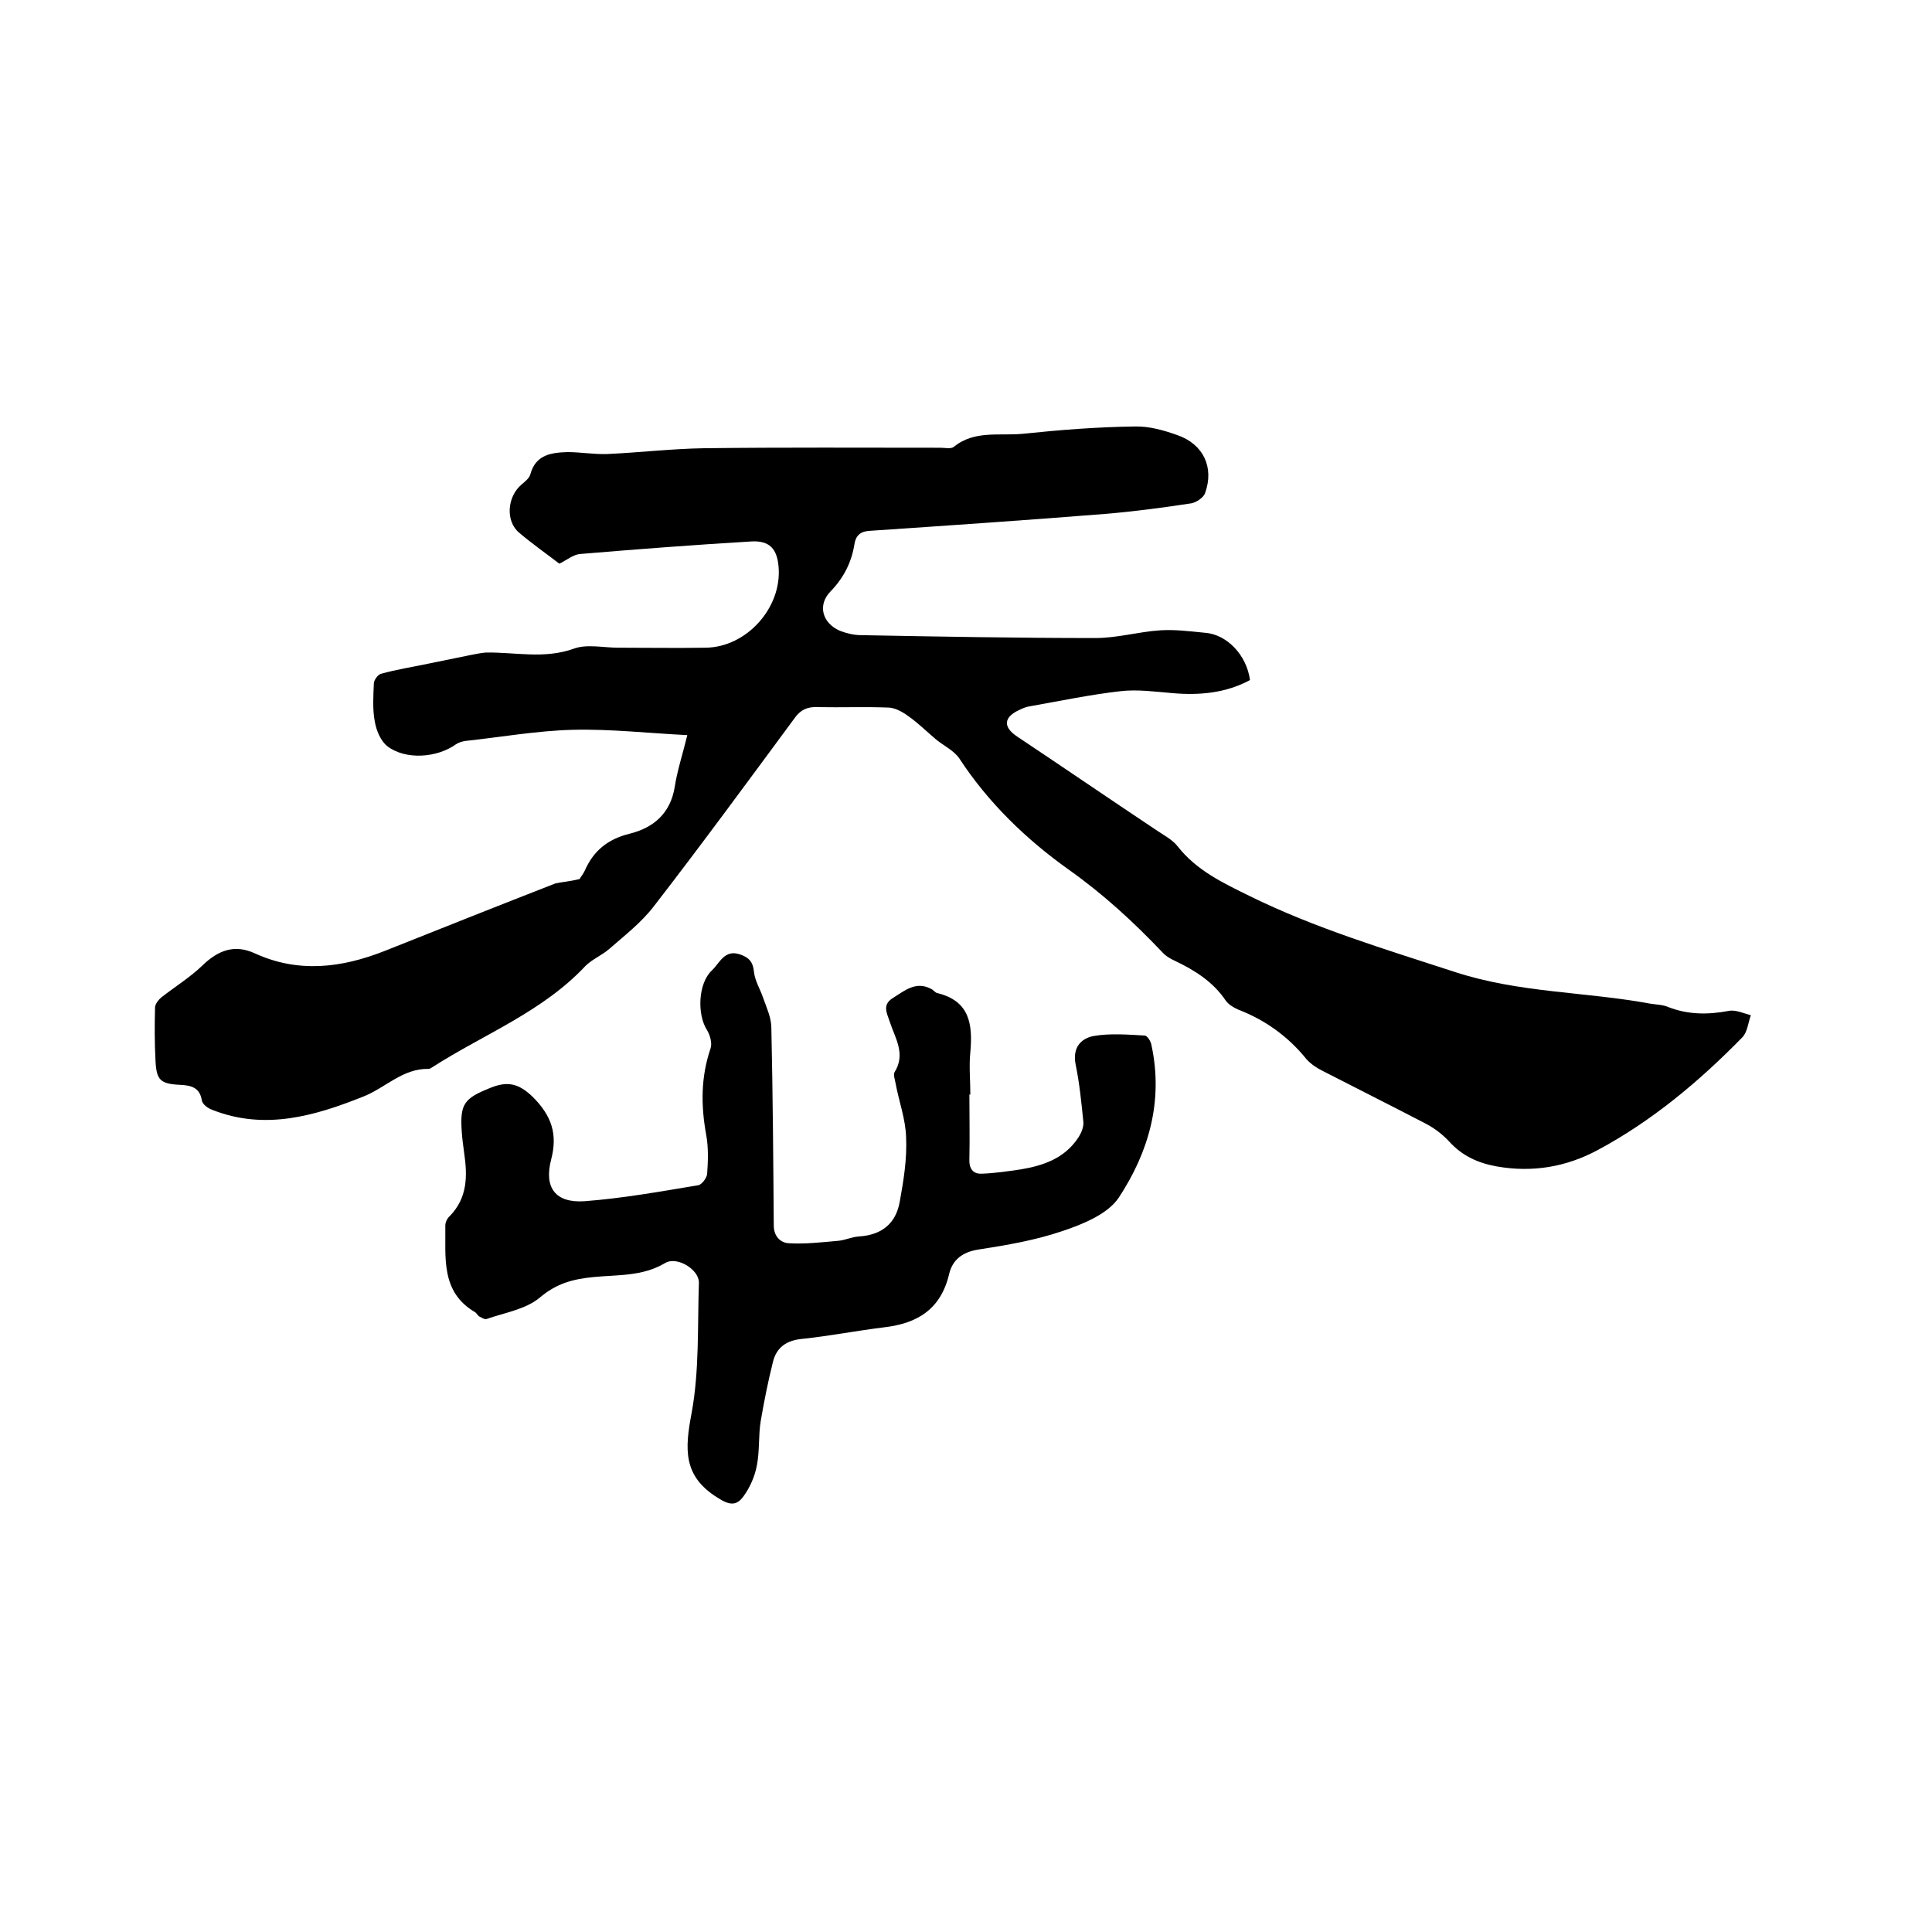 <svg enable-background="new 0 0 400 400" viewBox="0 0 400 400" xmlns="http://www.w3.org/2000/svg"><path d="m120 182c.2-.4.8-1.1 1.1-1.8 1.8-4.1 4.8-6.5 9.3-7.6 4.8-1.2 8.4-4.1 9.3-9.7.5-3.3 1.6-6.6 2.6-10.7-8.1-.4-15.9-1.3-23.8-1.1-7.4.2-14.7 1.5-22.1 2.3-.7.1-1.4.3-2 .7-3.9 2.8-10.4 3.3-14.2.4-1.4-1.1-2.3-3.3-2.6-5.1-.5-2.6-.3-5.3-.2-7.9 0-.7.9-1.9 1.5-2 3.2-.9 6.5-1.4 9.8-2.1 2.9-.6 5.9-1.2 8.8-1.8 1-.2 2-.4 3.1-.5 6-.1 12.1 1.4 18.2-.8 2.7-1 6.1-.2 9.2-.2 6 0 12.1.1 18.1 0 8.5-.1 15.8-8.3 15.1-16.7-.3-3.8-1.9-5.5-5.6-5.3-11.8.7-23.6 1.6-35.5 2.6-1.4.1-2.8 1.3-4.3 2-2.6-2-5.6-4.1-8.3-6.4-2.9-2.4-2.5-7.5.5-10 .7-.6 1.6-1.3 1.8-2.1 1.1-4.1 4.4-4.5 7.7-4.6 2.7 0 5.5.5 8.2.4 6.7-.3 13.4-1.1 20.1-1.2 16.3-.2 32.6-.1 48.9-.1.9 0 2.2.3 2.8-.2 4.3-3.5 9.5-2.2 14.4-2.7 7.6-.8 15.3-1.4 23-1.5 3-.1 6.1.8 8.9 1.8 5.4 1.9 7.6 6.7 5.7 12-.3.9-1.8 1.9-2.8 2.1-5.9.9-11.9 1.7-17.9 2.2-16.2 1.3-32.5 2.4-48.7 3.5-1.8.1-2.9.8-3.2 2.8-.6 3.7-2.2 6.9-4.9 9.7-2.8 2.8-1.8 6.6 1.9 8.2 1.3.5 2.9.9 4.3.9 16.2.3 32.4.6 48.6.6 4.5 0 8.9-1.3 13.4-1.6 3-.2 6.1.2 9.2.5 4.6.3 8.7 4.6 9.4 9.8-5 2.7-10.5 3.2-16.1 2.7-3.6-.3-7.2-.8-10.7-.4-6.2.7-12.4 2-18.6 3.1-.8.1-1.6.4-2.4.8-3.2 1.5-3.4 3.5-.4 5.5 9.6 6.4 19.1 12.9 28.7 19.3 1.6 1.1 3.4 2 4.5 3.4 3.9 5 9.4 7.6 14.9 10.3 13.6 6.7 28 11 42.4 15.7 13.4 4.4 27.1 4.1 40.6 6.6 1.2.2 2.6.2 3.7.7 4.1 1.6 8.2 1.6 12.5.8 1.4-.3 3.1.5 4.6.9-.6 1.6-.7 3.5-1.8 4.6-8.9 9.1-18.7 17.3-29.9 23.3-6.5 3.5-13.5 4.7-20.9 3.4-3.9-.7-7.2-2.2-9.9-5.2-1.3-1.4-3-2.7-4.7-3.6-7.1-3.7-14.3-7.3-21.5-11-1.2-.6-2.4-1.4-3.3-2.4-3.8-4.7-8.5-8.1-14.2-10.3-.9-.4-1.9-1-2.5-1.8-2.6-3.9-6.4-6.3-10.6-8.3-.9-.4-1.9-1-2.6-1.8-6-6.3-12.2-12-19.4-17.1-8.7-6.2-16.6-13.8-22.6-23-1.1-1.6-3.2-2.6-4.8-3.9-1.9-1.6-3.7-3.4-5.7-4.8-1.2-.9-2.7-1.7-4-1.8-5-.2-10 0-14.9-.1-2.1-.1-3.5.6-4.7 2.3-9.6 13-19.2 26.1-29.1 38.9-2.6 3.4-6.1 6.1-9.3 8.9-1.5 1.3-3.5 2.1-4.9 3.5-8.9 9.5-21 14.1-31.6 20.9-.3.2-.6.4-.9.4-5.3-.1-8.9 3.9-13.4 5.7-10 4-20.4 7.1-31.3 2.8-.9-.3-2-1.1-2.2-1.9-.4-2.8-2.3-3.2-4.6-3.3-4-.2-4.8-1-5-4.9-.2-3.7-.2-7.4-.1-11.1 0-.7.7-1.6 1.3-2.1 2.8-2.2 5.9-4.1 8.5-6.6 3.2-3.1 6.6-4.5 10.9-2.5 9 4.1 17.9 3 26.8-.5 11.8-4.7 23.6-9.4 35.4-14 1.4-.3 2.9-.4 5-.9z"/><path d="m200.7 226.6c0 4.4.1 8.9 0 13.3-.1 2 .7 3.2 2.6 3.1 2.7-.1 5.4-.5 8.1-.9 4.7-.8 9-2.3 11.8-6.5.6-.9 1.2-2.2 1.1-3.3-.4-4-.8-8-1.6-11.9-.7-3.5 1.1-5.4 3.7-5.9 3.4-.6 7.1-.3 10.6-.1.5 0 1.3 1.2 1.4 2 2.5 11.6-.6 22.2-6.8 31.6-2.3 3.4-7.5 5.5-11.7 6.9-5.6 1.9-11.5 2.9-17.3 3.8-3.3.5-5.4 2.1-6.1 5.1-1.7 7.2-6.5 10.2-13.4 11-5.7.7-11.3 1.8-17 2.4-3.3.3-5.4 1.8-6.1 4.9-1 4-1.8 8-2.5 12.1-.5 3-.2 6.2-.8 9.2-.4 2.2-1.4 4.5-2.7 6.3-1.4 2-2.8 2.1-5.4.4-7.3-4.5-6.8-10.2-5.4-17.6 1.6-8.7 1.2-17.9 1.5-26.9.1-2.7-4.5-5.6-7-4.1-4.7 2.8-9.8 2.4-14.8 2.9-4.2.4-7.7 1.3-11.2 4.3-2.9 2.4-7.3 3.1-11 4.4-.4.1-1-.3-1.4-.5s-.6-.7-.9-.9c-7.2-4.2-6.1-11.3-6.2-18 0-.6.4-1.5.9-1.9 3.7-3.8 3.7-8.3 3-13.1-.2-1.5-.4-2.9-.5-4.4-.4-5.8.5-6.9 6-9.1 3.5-1.4 5.8-.9 8.7 1.9 3.9 3.9 5.2 7.7 3.8 13-1.5 5.8.9 9 6.9 8.6 7.9-.6 15.7-2 23.5-3.3.8-.1 1.8-1.5 1.9-2.3.2-2.7.3-5.5-.2-8.2-1.1-6.1-1.1-11.9.9-17.8.4-1.1-.1-2.8-.7-3.8-2.1-3.2-1.9-9.7 1-12.4 1.6-1.5 2.6-4.4 5.8-3.3 1.8.6 2.7 1.5 2.9 3.6.2 1.9 1.3 3.6 1.9 5.4.7 2 1.7 4.1 1.7 6.2.3 13.6.4 27.3.5 40.9 0 2.3 1.4 3.6 3.1 3.7 3.4.2 6.8-.2 10.2-.5 1.4-.1 2.8-.8 4.3-.9 4.7-.3 7.7-2.6 8.5-7.3.8-4.4 1.5-8.8 1.3-13.2-.1-3.8-1.5-7.5-2.2-11.3-.1-.7-.5-1.7-.2-2.2 2.4-3.8.1-7.1-1-10.5-.6-1.8-1.6-3.5.7-4.9 2.4-1.5 4.7-3.5 7.8-1.9.5.2.8.7 1.3.9 6.8 1.6 7.4 6.5 6.9 12.2-.3 2.9 0 5.9 0 8.9 0-.1-.1-.1-.2-.1z"/></svg>